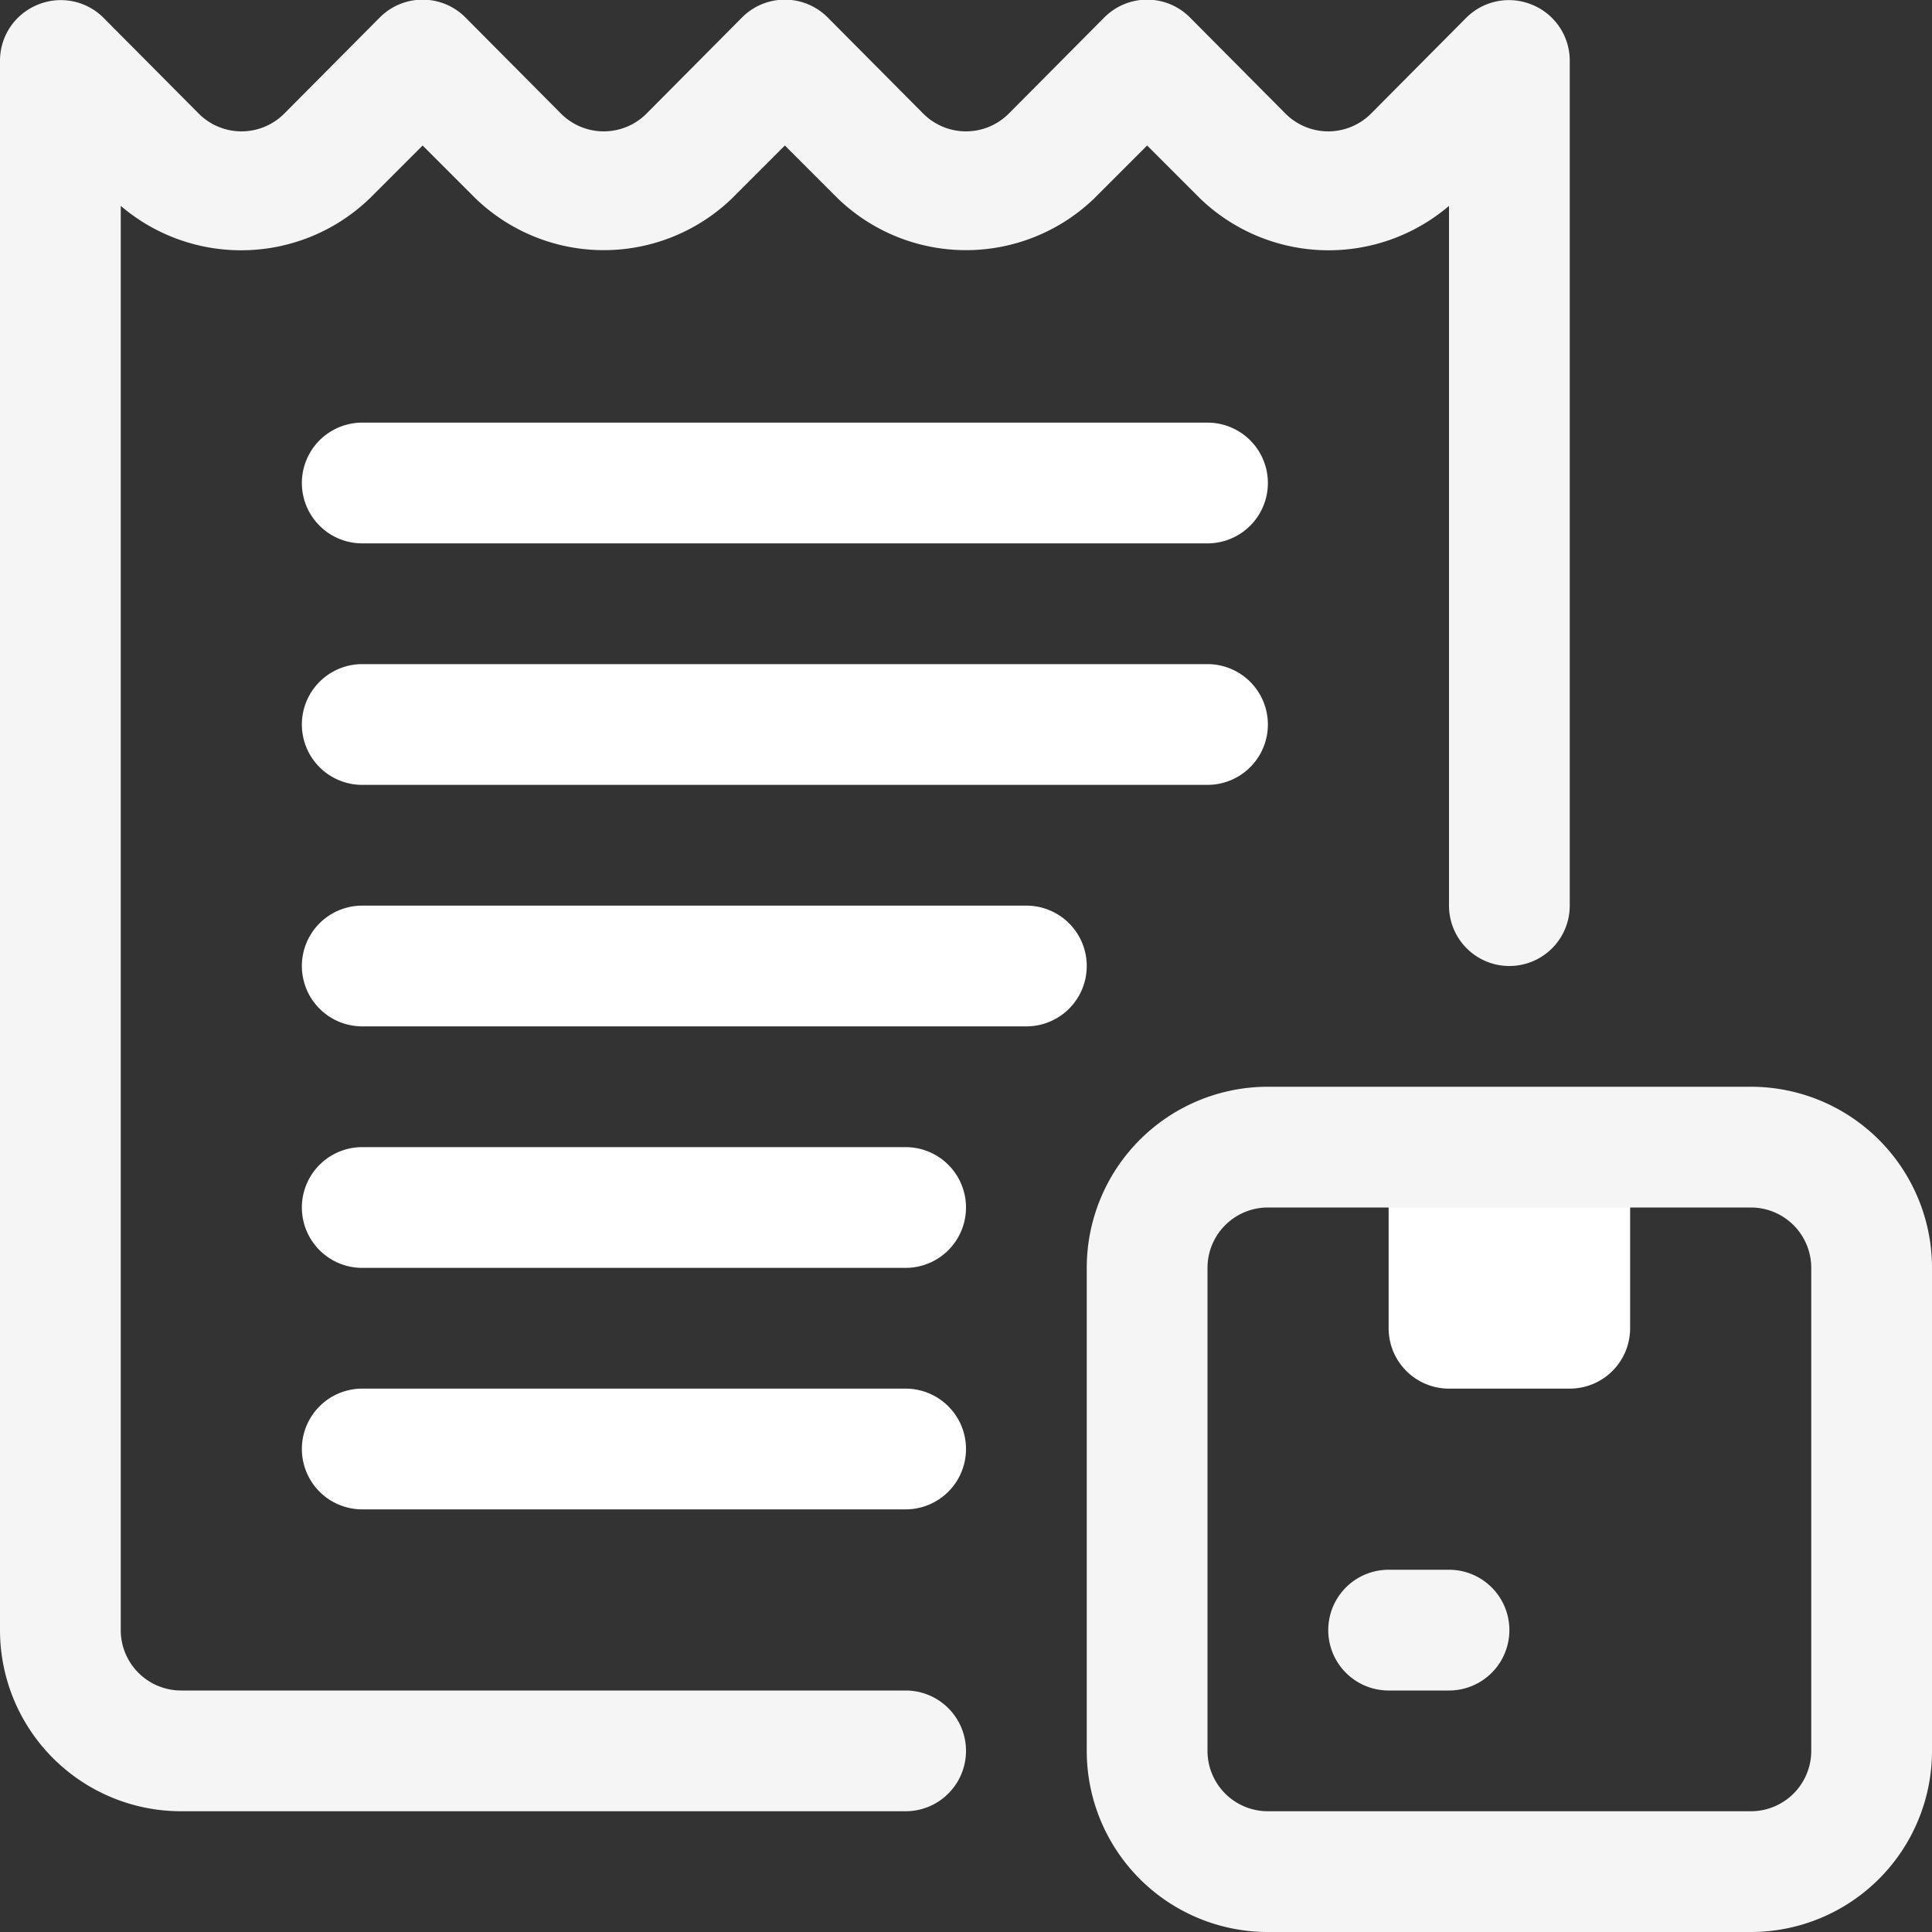 <?xml version="1.0" encoding="UTF-8"?> <svg xmlns="http://www.w3.org/2000/svg" width="800px" height="800px" viewBox="0 0 32 32" fill="#000000"><rect x="0" y="0" width="32" height="32" fill="#333333" stroke="none"/><g id="SVGRepo_bgCarrier" stroke-width="0"></g><g id="SVGRepo_tracerCarrier" stroke-linecap="round" stroke-linejoin="round"></g><g id="SVGRepo_iconCarrier"><defs><style>.cls-1{fill:#F5F5F5;}.cls-2{fill:#ffffff;}</style></defs><g data-name="37. Receipt" id="_37._Receipt"><path class="cls-1" d="M15,30H3a3,3,0,0,1-3-3V1A1,1,0,0,1,.62.08,1,1,0,0,1,1.71.29L3.29,1.88a1,1,0,0,0,1.42,0L6.29.29a1,1,0,0,1,1.42,0L9.29,1.88a1,1,0,0,0,1.42,0L12.29.29a1,1,0,0,1,1.42,0l1.58,1.59a1,1,0,0,0,1.42,0L18.29.29a1,1,0,0,1,1.42,0l1.58,1.59a1,1,0,0,0,1.42,0L24.29.29A1,1,0,0,1,25.38.08,1,1,0,0,1,26,1V15a1,1,0,0,1-2,0V3.41a3.07,3.07,0,0,1-4.12-.12L19,2.41l-.88.88a3.06,3.06,0,0,1-4.24,0L13,2.41l-.88.88a3.06,3.06,0,0,1-4.24,0L7,2.41l-.88.88A3.07,3.07,0,0,1,2,3.41V27a1,1,0,0,0,1,1H15a1,1,0,0,1,0,2Z"></path><path class="cls-2" d="M15,25H6a1,1,0,0,1,0-2h9a1,1,0,0,1,0,2Z"></path><path class="cls-2" d="M15,21H6a1,1,0,0,1,0-2h9a1,1,0,0,1,0,2Z"></path><path class="cls-2" d="M17,17H6a1,1,0,0,1,0-2H17a1,1,0,0,1,0,2Z"></path><path class="cls-2" d="M20,13H6a1,1,0,0,1,0-2H20a1,1,0,0,1,0,2Z"></path><path class="cls-2" d="M20,9H6A1,1,0,0,1,6,7H20a1,1,0,0,1,0,2Z"></path><path class="cls-2" d="M23,19h4a0,0,0,0,1,0,0v3a1,1,0,0,1-1,1H24a1,1,0,0,1-1-1V19A0,0,0,0,1,23,19Z"></path><path class="cls-1" d="M29,32H21a3,3,0,0,1-3-3V21a3,3,0,0,1,3-3h8a3,3,0,0,1,3,3v8A3,3,0,0,1,29,32ZM21,20a1,1,0,0,0-1,1v8a1,1,0,0,0,1,1h8a1,1,0,0,0,1-1V21a1,1,0,0,0-1-1Z"></path><path class="cls-1" d="M24,28H23a1,1,0,0,1,0-2h1a1,1,0,0,1,0,2Z"></path></g></g></svg> 